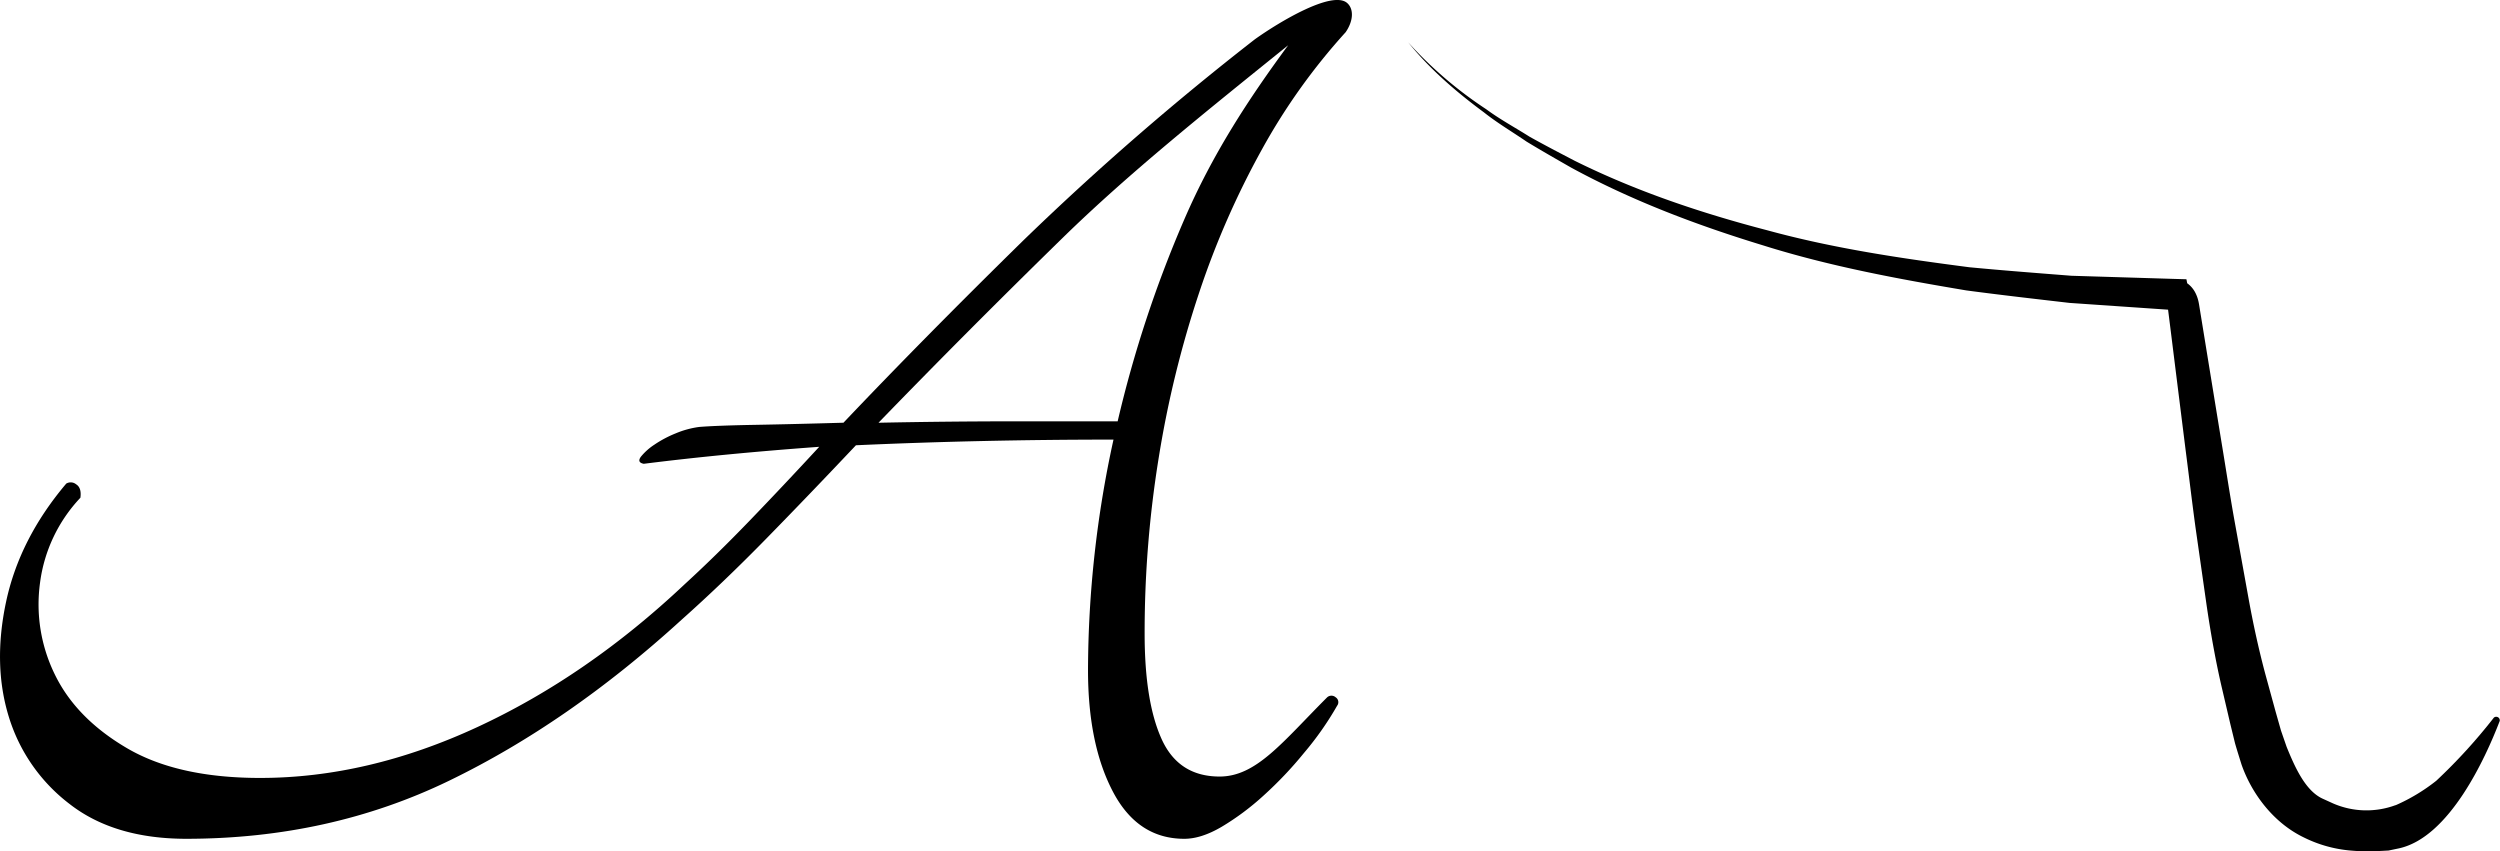 <svg xmlns="http://www.w3.org/2000/svg" xmlns:xlink="http://www.w3.org/1999/xlink" viewBox="0 0 701.6 238.93"><defs><style>.cls-1{fill:none;}.cls-2{clip-path:url(#clip-path);}</style><clipPath id="clip-path" transform="translate(0 -0.13)"><rect class="cls-1" width="701.6" height="239.05"/></clipPath></defs><g id="Calque_2" data-name="Calque 2"><g id="Calque_1-2" data-name="Calque 1"><g class="cls-2"><path d="M313.66,118.37a333,333,0,0,1,18.67-56.59c7.94-18.4,18.06-33.86,29.18-48.95-23.3,18.8-44.81,36-63.34,54.11s-35.74,35.42-51.63,51.83q19.07-.39,37.73-.4ZM352.18,11.15C359.29,6.08,373.81-2.53,378,.92c1.85,1.54,2,4.79-.35,8.24a173.33,173.33,0,0,0-23.43,32.77,237.54,237.54,0,0,0-17.68,40.3,292.38,292.38,0,0,0-11.31,46.07,306.22,306.22,0,0,0-4,49.64q0,19.06,4.76,29.59t16.28,10.53c10.33,0,17.63-9.66,30.19-22.24a1.79,1.79,0,0,1,2.38,0,1.63,1.63,0,0,1,.4,2.38,87.3,87.3,0,0,1-9.34,13.3,107.21,107.21,0,0,1-11.32,11.92,72.4,72.4,0,0,1-11.71,8.73q-5.76,3.39-10.52,3.38-13.11,0-20.06-13.3t-6.95-34a304.61,304.61,0,0,1,7.15-64.73q-18.68,0-36.74.4t-35.54,1.19Q227.08,139,215,151.34T191.34,174Q159.57,203,126,219.25T52.34,235.53q-20.25,0-32.76-9.73A48.6,48.6,0,0,1,2.5,201.38q-4.56-14.7-.79-32.37t16.88-33.16a2.42,2.42,0,0,1,2.78.2c1.05.66,1.45,1.92,1.19,3.77a42.72,42.72,0,0,0-11.32,23.83,44.62,44.62,0,0,0,4.17,25.81q6,12.31,20.25,20.65T73,218.45q30.18,0,61-14.29t58.19-40.11q8.73-8,18.07-17.68t19.65-20.85q-27.39,2-49.24,4.77c-1.33-.26-1.59-.93-.8-2a16.49,16.49,0,0,1,3.78-3.37,31.71,31.71,0,0,1,6-3.18,25.67,25.67,0,0,1,6.56-1.79q4.75-.39,15.68-.59t24.82-.6Q259.26,95,287.25,67.54a793.9,793.9,0,0,1,64.93-56.39" transform="translate(0 -0.13)"/><path d="M670.34,238.82l-1.27.07-3,.15a57,57,0,0,1-6.49-.22,36.46,36.46,0,0,1-13.17-3.74c-8.6-4.2-14.57-12.44-17.35-20.39-.62-2-1.28-4.07-1.83-6l-1.32-5.41-2.55-10.91c-1.67-7.31-3-14.89-4.08-22.26l-3.14-22c-1-7.36-1.86-14.68-2.81-22l-2.75-22-1.37-11-.69-5.5-.13-1c0-.19-.08-.3-.06-.27a2.07,2.07,0,0,0,.49.47,1.8,1.8,0,0,0,.94.32l-4-3.59v0l4.16,3.6-29.11-2c-9.67-1.12-19.33-2.22-29-3.51-19.17-3.22-38.33-6.77-56.9-12.6C476.34,63.37,458.06,56.48,441,47.21c-4.21-2.41-8.43-4.81-12.57-7.33-4-2.74-8.18-5.2-12-8.23-7.77-5.74-15.18-12.13-21.25-19.65a113.08,113.08,0,0,0,21.89,18.77c3.87,2.86,8.12,5.15,12.18,7.72,4.2,2.35,8.47,4.57,12.73,6.79,17.24,8.55,35.56,14.68,54.11,19.51,18.53,5.07,37.58,7.87,56.58,10.34,9.55.91,19.12,1.64,28.67,2.39l28.76.88,3.5.1.66,3.49v0l-4-3.59a6.88,6.88,0,0,1,3.52,1.2,7.37,7.37,0,0,1,2.26,2.57,9.73,9.73,0,0,1,.88,2.33c.09.32.17.78.21,1l.11.68.89,5.47,1.78,10.94,3.57,21.89c1.21,7.28,2.32,14.62,3.62,21.85l3.94,21.78c1.31,7.23,2.82,14.15,4.7,21.19l2.9,10.59,1.51,5.31,1.57,4.53c2.36,5.81,5.31,12.38,10.15,14.56l2.9,1.32a23.48,23.48,0,0,0,17.48.49l.08,0a51.75,51.75,0,0,0,11.4-6.87,154.17,154.17,0,0,0,16.14-17.69,1,1,0,0,1,1.65.93c-4,10.4-14.08,32.58-28.22,35.73" transform="translate(0 -0.13)"/></g></g></g></svg>